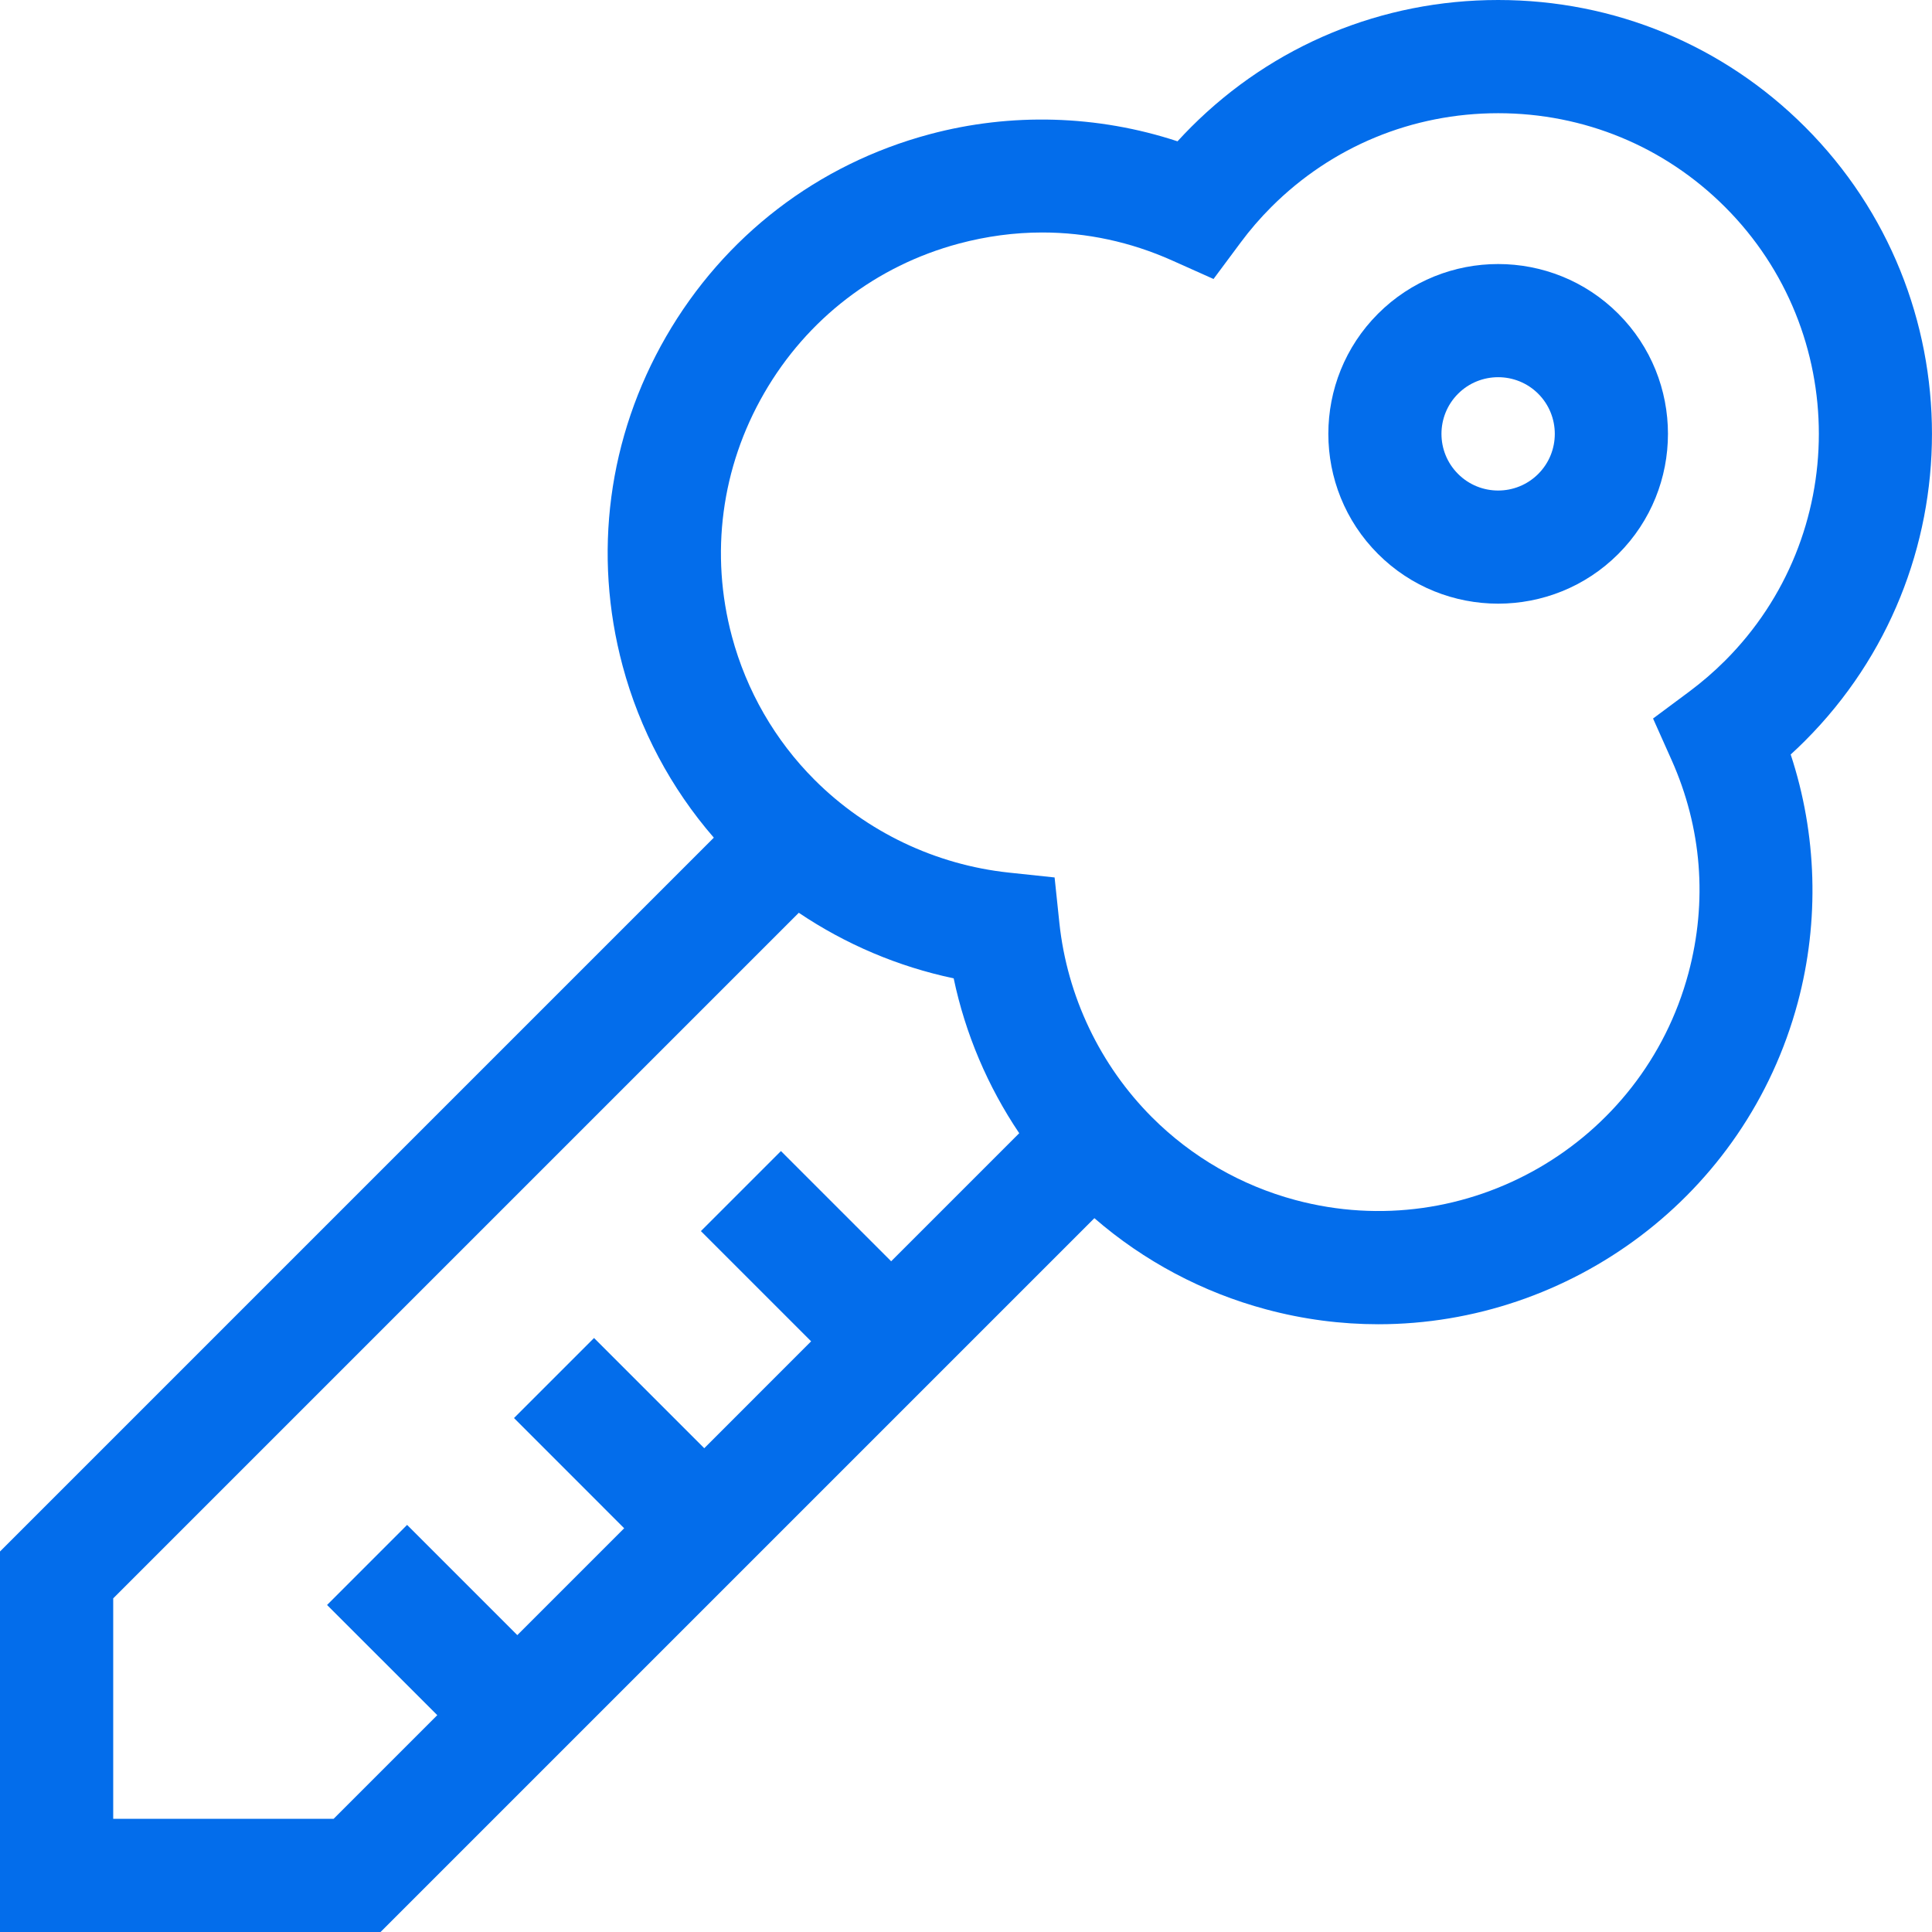 <?xml version="1.0" encoding="UTF-8"?> <svg xmlns="http://www.w3.org/2000/svg" width="42" height="42" viewBox="0 0 42 42" fill="none"> <g clip-path="url(#clip0_32_857)"> <path d="M35.18 6.82C33.74 5.38 31.397 5.38 29.957 6.82C28.517 8.26 28.517 10.603 29.957 12.043C30.677 12.763 31.623 13.123 32.569 13.123C33.514 13.123 34.46 12.763 35.18 12.043C36.62 10.603 36.62 8.26 35.18 6.82ZM33.44 10.303C32.959 10.784 32.178 10.784 31.697 10.303C31.216 9.823 31.216 9.041 31.697 8.56C31.937 8.32 32.253 8.2 32.569 8.2C32.884 8.2 33.2 8.32 33.44 8.56C33.92 9.041 33.92 9.823 33.44 10.303Z" fill="#036DEB"></path> <path d="M39.24 16.104C42.919 12.425 42.919 6.439 39.241 2.76C37.461 0.98 35.091 0 32.569 0C30.046 0 27.676 0.98 25.896 2.76C25.795 2.861 25.695 2.966 25.598 3.072C23.864 2.501 21.983 2.443 20.207 2.919C17.775 3.57 15.742 5.132 14.48 7.317C13.219 9.501 12.883 12.043 13.535 14.475C13.905 15.857 14.586 17.136 15.518 18.21L0 33.728V42H8.273L23.791 26.482C24.865 27.414 26.144 28.095 27.526 28.465C28.341 28.684 29.159 28.788 29.965 28.788C34.131 28.788 37.953 26.004 39.082 21.794C39.557 20.018 39.5 18.136 38.928 16.402C39.035 16.305 39.139 16.205 39.24 16.104ZM19.373 27.419L16.977 25.023L15.237 26.763L17.633 29.159L15.31 31.483L12.914 29.087L11.174 30.827L13.569 33.223L11.246 35.546L8.85 33.15L7.11 34.891L9.506 37.286L7.253 39.539H2.461V34.747L17.365 19.843C18.382 20.528 19.527 21.015 20.732 21.268C20.985 22.473 21.472 23.618 22.157 24.635L19.373 27.419ZM36.338 16.52C36.996 17.992 37.123 19.595 36.705 21.157C35.709 24.871 31.877 27.084 28.162 26.088C26.984 25.773 25.906 25.151 25.046 24.291C23.915 23.16 23.199 21.659 23.03 20.064L22.926 19.075L21.936 18.97C20.341 18.801 18.84 18.085 17.709 16.954C16.849 16.095 16.228 15.017 15.912 13.838C15.431 12.042 15.679 10.163 16.612 8.547C17.544 6.932 19.047 5.777 20.844 5.296C21.446 5.135 22.054 5.054 22.659 5.054C23.622 5.054 24.576 5.258 25.48 5.662L26.381 6.065L26.97 5.273C27.172 5 27.397 4.74 27.637 4.5C28.952 3.185 30.703 2.461 32.569 2.461C34.434 2.461 36.186 3.185 37.501 4.5C40.22 7.219 40.22 11.644 37.501 14.363C37.26 14.604 37 14.828 36.728 15.031L35.936 15.62L36.338 16.52Z" fill="#036DEB"></path> </g> <defs> <clipPath id="clip0_32_857"> <rect width="42" height="42" fill="white"></rect> </clipPath> </defs> </svg> 